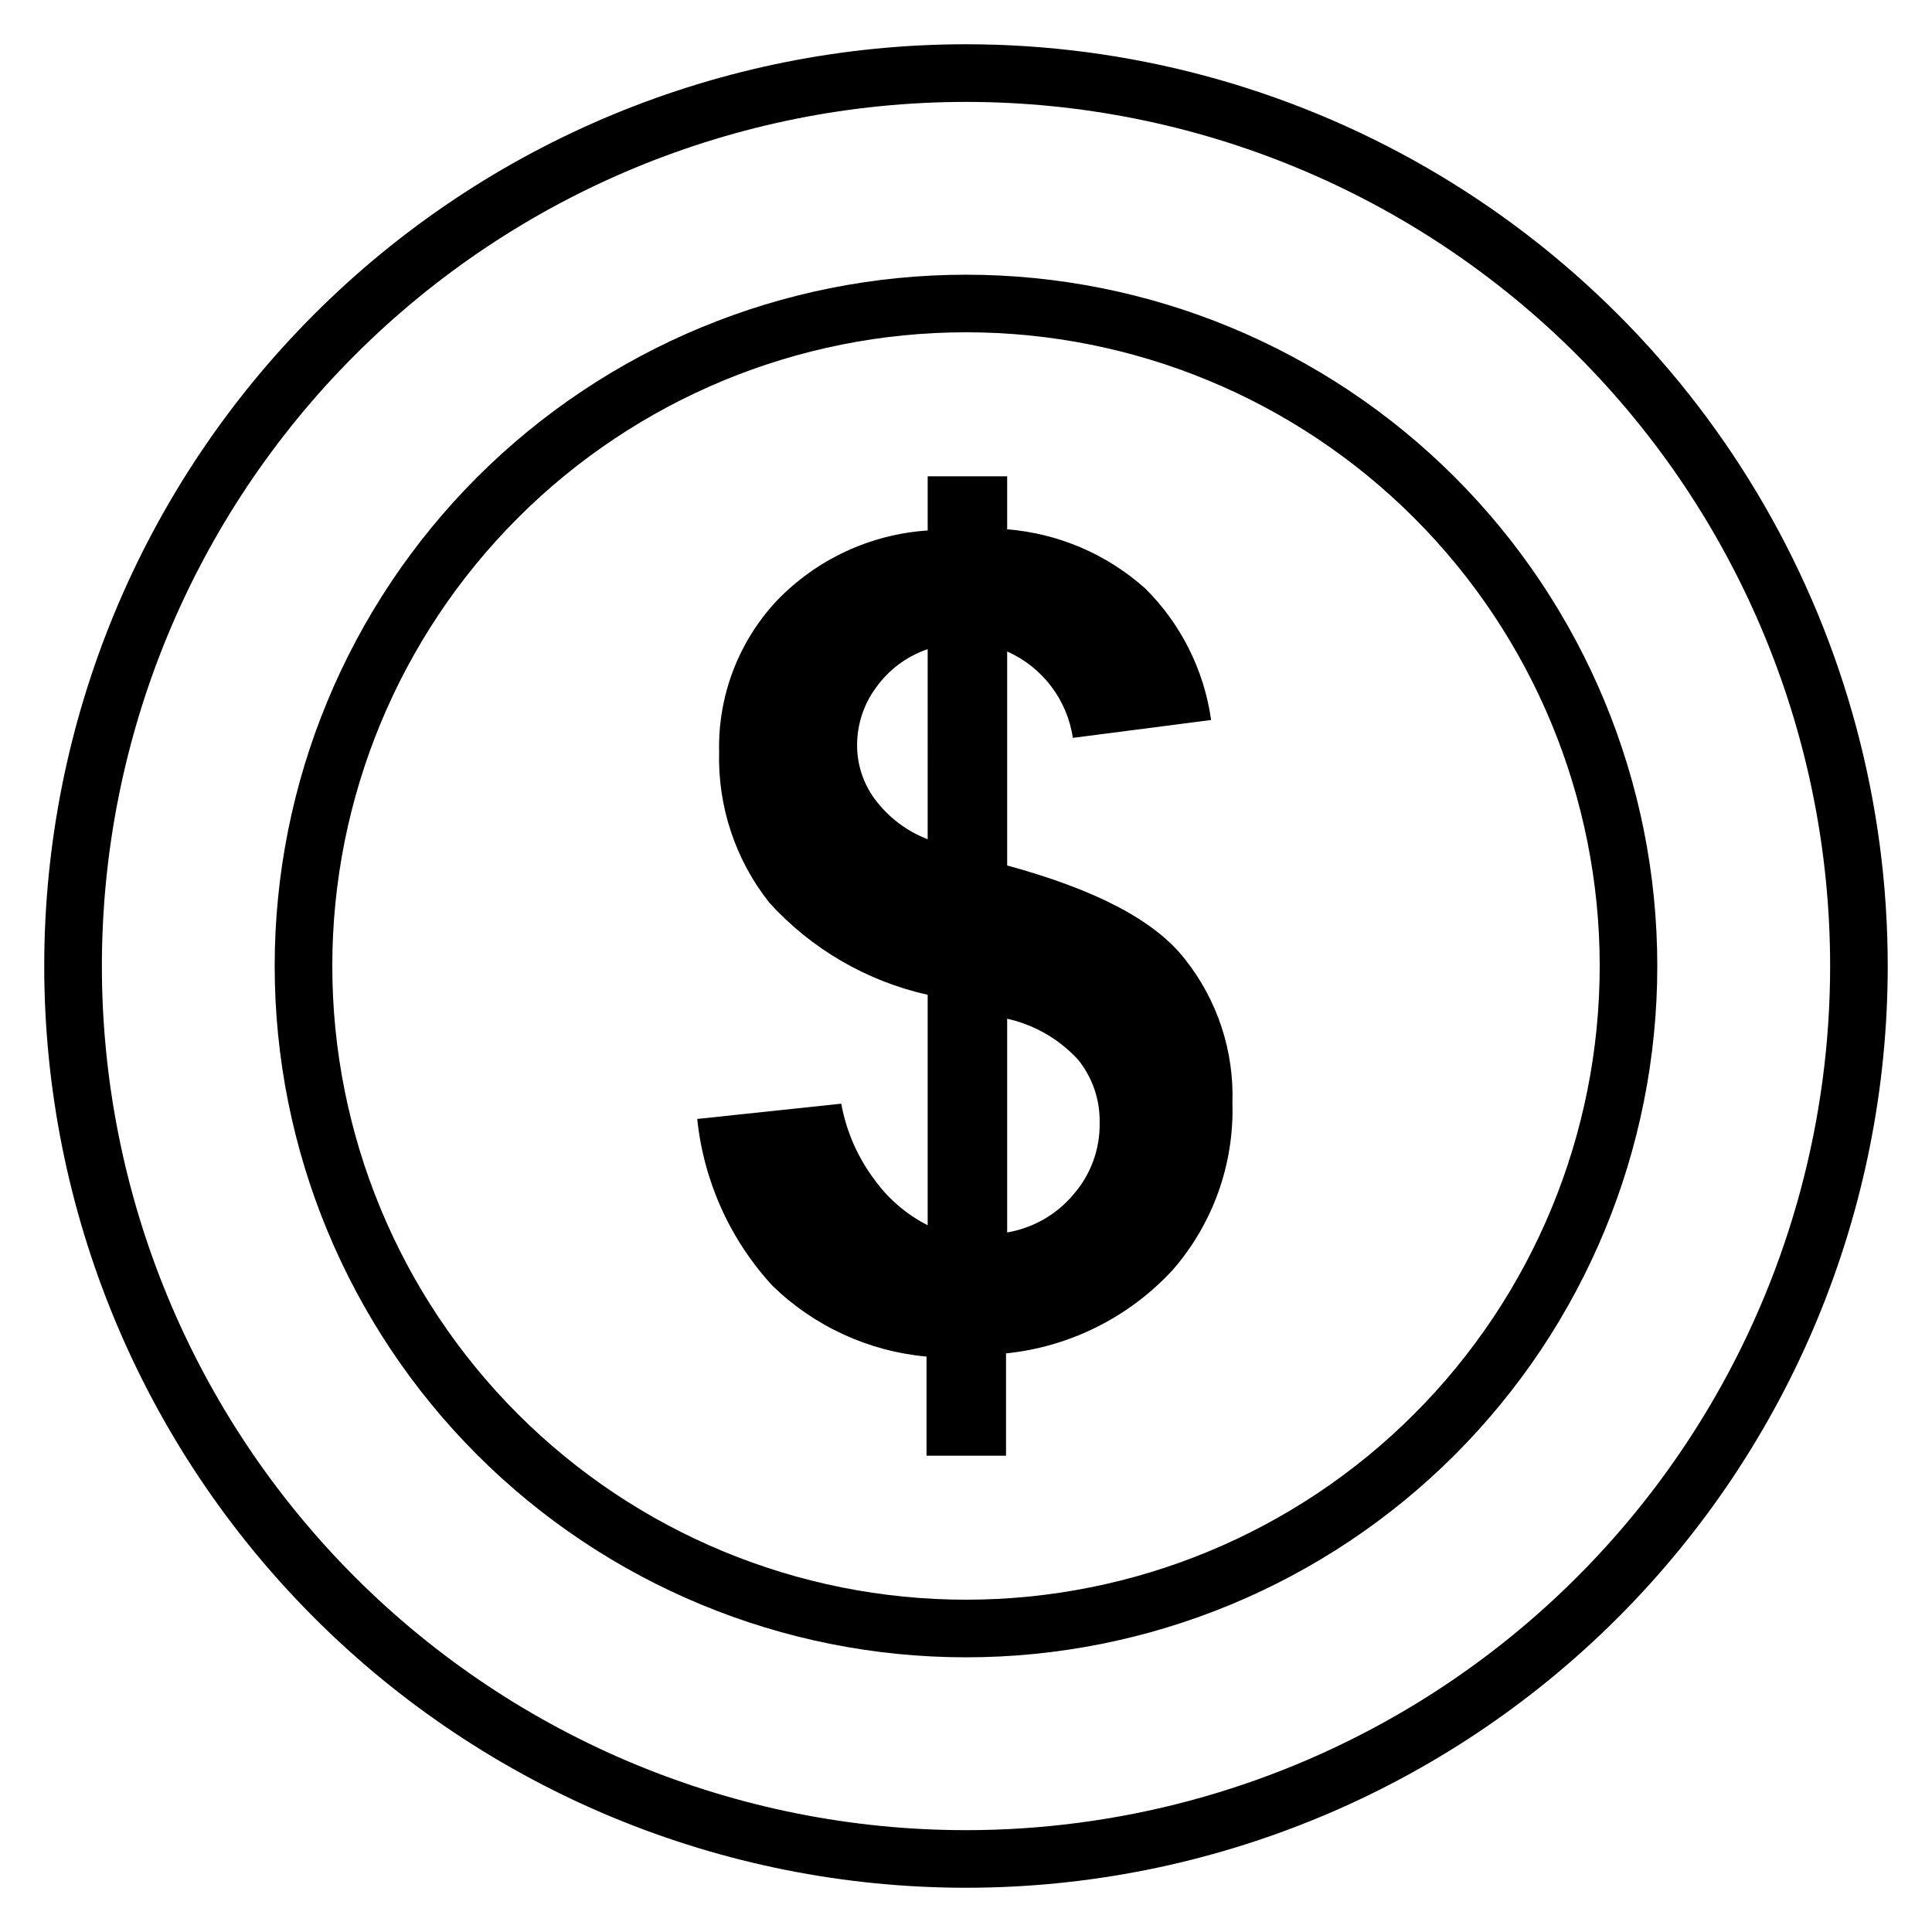 <?xml version="1.0" encoding="UTF-8"?>
<!-- Uploaded to: SVG Repo, www.svgrepo.com, Generator: SVG Repo Mixer Tools -->
<svg fill="#000000" width="800px" height="800px" version="1.1" viewBox="144 144 512 512" xmlns="http://www.w3.org/2000/svg">
 <g>
  <path d="m400 216.8c-48.59 0-95.188 19.301-129.55 53.656-34.355 34.359-53.656 80.957-53.656 129.55 0 48.586 19.301 95.188 53.656 129.54 34.359 34.355 80.957 53.66 129.55 53.66 48.586 0 95.188-19.305 129.54-53.66s53.66-80.957 53.66-129.54c0-48.59-19.305-95.188-53.66-129.55-34.355-34.355-80.957-53.656-129.54-53.656zm0 351.14v-0.004c-44.543 0-87.258-17.691-118.75-49.188-31.496-31.492-49.188-74.207-49.188-118.75 0-44.543 17.691-87.258 49.188-118.75 31.492-31.496 74.207-49.188 118.75-49.188 44.539 0 87.254 17.691 118.75 49.188 31.496 31.492 49.188 74.207 49.188 118.75 0 44.539-17.691 87.254-49.188 118.75-31.492 31.496-74.207 49.188-118.75 49.188z"/>
  <path d="m400 155.73c-64.785 0-126.92 25.734-172.73 71.547-45.812 45.809-71.547 107.94-71.547 172.73s25.734 126.91 71.547 172.72c45.809 45.812 107.94 71.547 172.73 71.547s126.91-25.734 172.72-71.547c45.812-45.809 71.547-107.94 71.547-172.72 0-42.879-11.285-85.004-32.727-122.14-21.438-37.133-52.273-67.969-89.41-89.41-37.133-21.438-79.254-32.727-122.13-32.727zm0 473.28c-60.738 0-118.98-24.129-161.93-67.074-42.945-42.949-67.07-101.2-67.07-161.93 0-60.738 24.125-118.98 67.07-161.93 42.949-42.945 101.2-67.07 161.93-67.07 60.734 0 118.98 24.125 161.93 67.07 42.945 42.949 67.074 101.2 67.074 161.93 0 40.195-10.582 79.688-30.684 114.5-20.098 34.812-49.008 63.723-83.82 83.82-34.812 20.102-74.305 30.684-114.5 30.684z"/>
  <path d="m410.91 373.36v-56.719c9.34 4.152 15.906 12.789 17.406 22.902l36.641-4.734c-1.852-13.191-7.965-25.414-17.406-34.809-10.16-9.113-23.035-14.641-36.641-15.727v-14.043h-21.066v14.352c-15.191 1.004-29.457 7.648-40 18.625-10.121 10.824-15.602 25.184-15.27 40-0.398 14.477 4.301 28.637 13.285 39.996 11.141 12.273 25.805 20.805 41.984 24.43v61.066c-5.652-2.863-10.523-7.055-14.199-12.215-4.41-5.902-7.387-12.746-8.703-19.996l-38.168 4.047v-0.004c1.711 16.531 8.727 32.062 20 44.273 11.051 10.711 25.438 17.312 40.762 18.703v26.262h21.07v-27.102c16.902-1.734 32.59-9.578 44.121-22.059 10.684-12.23 16.355-28.043 15.879-44.277 0.469-13.812-3.996-27.344-12.598-38.164-8.09-10.383-23.891-18.473-47.098-24.809zm-21.07-6.945 0.004-0.004c-5.602-2.156-10.477-5.863-14.047-10.688-3.043-4.137-4.672-9.141-4.656-14.273 0-5.496 1.766-10.848 5.039-15.266 3.379-4.731 8.156-8.281 13.664-10.152zm38.703 94.043c-4.473 5.387-10.73 8.988-17.633 10.152v-56.641c7.219 1.617 13.77 5.398 18.777 10.84 3.84 4.742 5.871 10.691 5.727 16.793 0.117 6.918-2.332 13.633-6.871 18.855z"/>
 </g>
</svg>